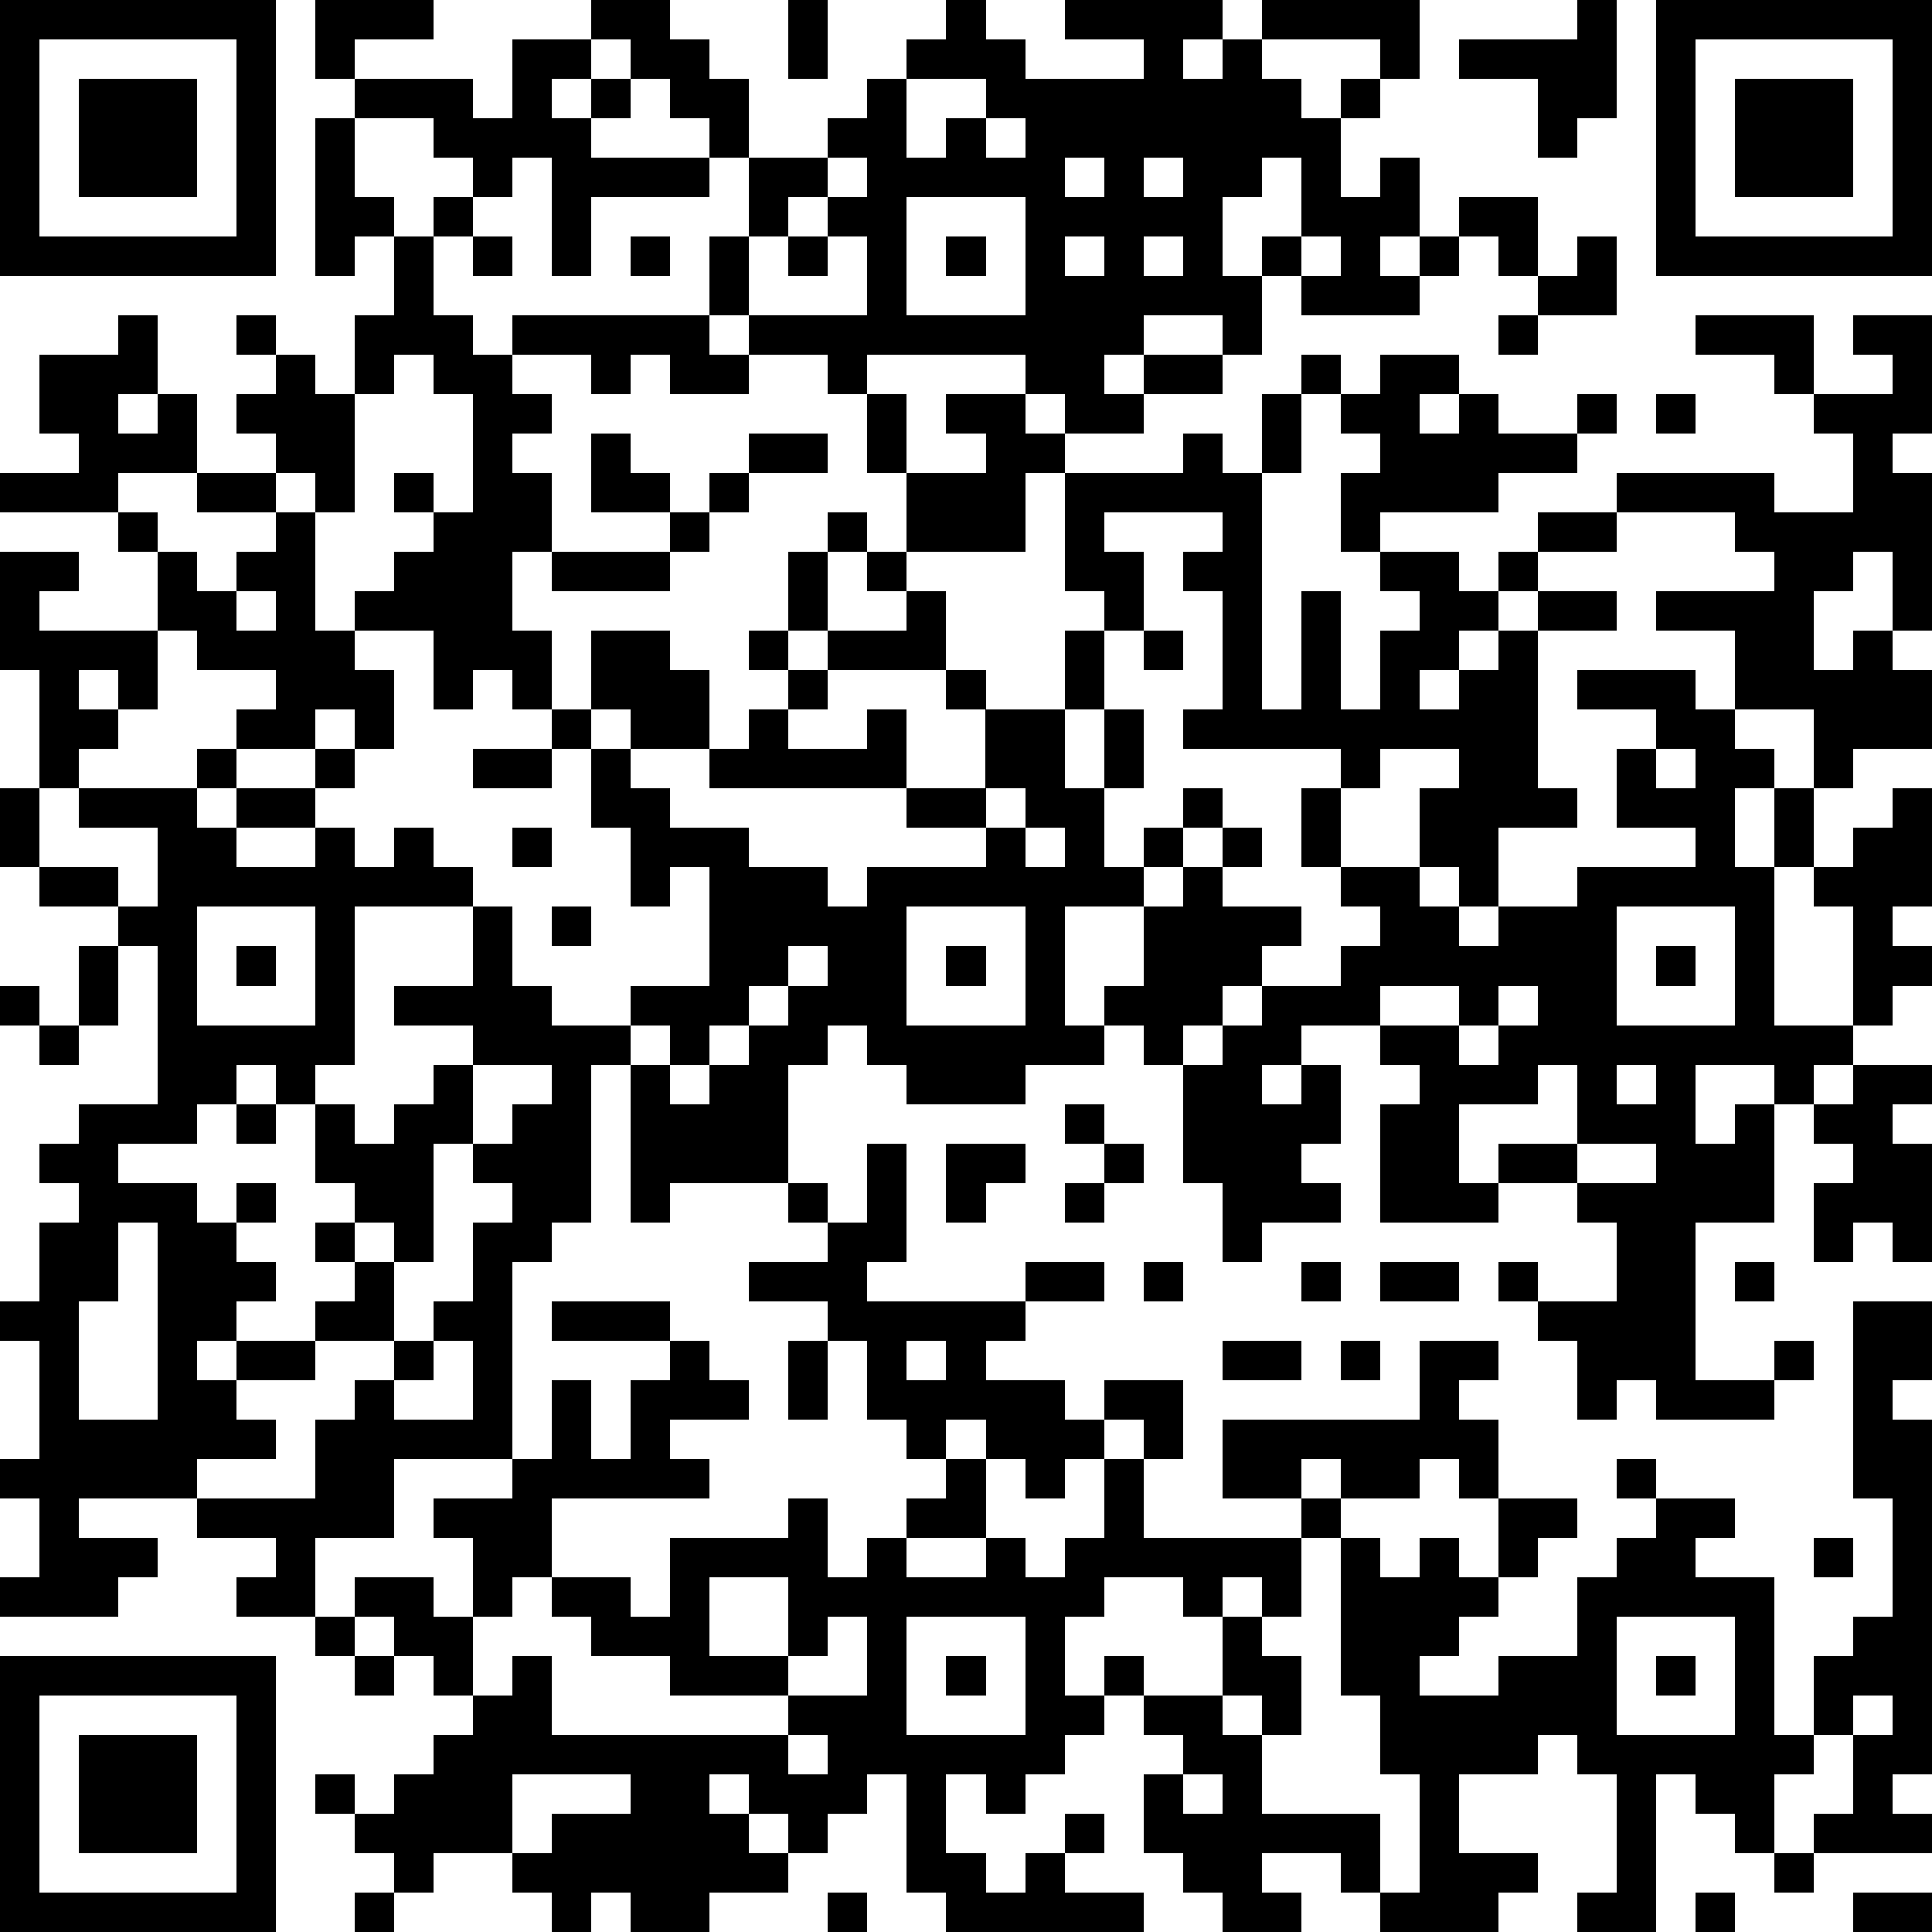 <?xml version="1.0" standalone="yes"?><svg version="1.1" xmlns="http://www.w3.org/2000/svg" xmlns:xlink="http://www.w3.org/1999/xlink" xmlns:ev="http://www.w3.org/2001/xml-events" width="196" height="196" shape-rendering="crispEdges"><path d="M0 0h7v7h-7zM8 0h3v1h-2v1h-1zM15 0h2v1h1v1h1v2h-1v-1h-1v-1h-1v-1h-1zM20 0h1v2h-1zM24 0h1v1h1v1h3v-1h-2v-1h4v1h-1v1h1v-1h1v-1h4v2h-1v-1h-3v1h1v1h1v-1h1v1h-1v2h1v-1h1v2h-1v1h1v-1h1v-1h2v2h-1v-1h-1v1h-1v1h-3v-1h-1v-1h1v-2h-1v1h-1v2h1v2h-1v-1h-2v1h-1v1h1v-1h2v1h-2v1h-2v-1h-1v-1h-4v1h-1v-1h-2v-1h-1v-2h1v-2h2v-1h1v-1h1v-1h1zM40 0h1v3h-1v1h-1v-2h-2v-1h3zM42 0h7v7h-7zM1 1v5h5v-5zM13 1h2v1h-1v1h1v-1h1v1h-1v1h3v1h-3v2h-1v-3h-1v1h-1v-1h-1v-1h-2v-1h3v1h1zM43 1v5h5v-5zM2 2h3v3h-3zM23 2v2h1v-1h1v-1zM44 2h3v3h-3zM8 3h1v2h1v1h-1v1h-1zM25 3v1h1v-1zM21 4v1h-1v1h-1v2h3v-2h-1v-1h1v-1zM27 4v1h1v-1zM29 4v1h1v-1zM11 5h1v1h-1zM23 5v3h3v-3zM10 6h1v2h1v1h1v-1h5v1h1v1h-2v-1h-1v1h-1v-1h-2v1h1v1h-1v1h1v2h-1v2h1v2h-1v-1h-1v1h-1v-2h-2v-1h1v-1h1v-1h-1v-1h1v1h1v-3h-1v-1h-1v1h-1v-2h1zM12 6h1v1h-1zM16 6h1v1h-1zM20 6h1v1h-1zM24 6h1v1h-1zM27 6v1h1v-1zM29 6v1h1v-1zM33 6v1h1v-1zM40 6h1v2h-2v-1h1zM3 8h1v2h-1v1h1v-1h1v2h-2v1h-3v-1h2v-1h-1v-2h2zM6 8h1v1h-1zM38 8h1v1h-1zM43 8h3v2h-1v-1h-2zM47 8h2v3h-1v1h1v4h-1v-2h-1v1h-1v2h1v-1h1v1h1v2h-2v1h-1v-2h-2v-2h-2v-1h3v-1h-1v-1h-3v-1h4v1h2v-2h-1v-1h2v-1h-1zM7 9h1v1h1v3h-1v-1h-1v-1h-1v-1h1zM33 9h1v1h-1zM35 9h2v1h-1v1h1v-1h1v1h2v-1h1v1h-1v1h-2v1h-3v1h-1v-2h1v-1h-1v-1h1zM22 10h1v2h-1zM24 10h2v1h1v1h-1v2h-3v-2h2v-1h-1zM32 10h1v2h-1zM42 10h1v1h-1zM15 11h1v1h1v1h-2zM19 11h2v1h-2zM30 11h1v1h1v6h1v-3h1v3h1v-2h1v-1h-1v-1h2v1h1v-1h1v-1h2v1h-2v1h-1v1h-1v1h-1v1h1v-1h1v-1h1v-1h2v1h-2v4h1v1h-2v2h-1v-1h-1v-2h1v-1h-2v1h-1v-1h-4v-1h1v-3h-1v-1h1v-1h-3v1h1v2h-1v-1h-1v-3h3zM5 12h2v1h-2zM18 12h1v1h-1zM3 13h1v1h-1zM7 13h1v3h1v1h1v2h-1v-1h-1v1h-2v-1h1v-1h-2v-1h-1v-2h1v1h1v-1h1zM17 13h1v1h-1zM21 13h1v1h-1zM0 14h2v1h-1v1h3v2h-1v-1h-1v1h1v1h-1v1h-1v-3h-1zM14 14h3v1h-3zM20 14h1v2h-1zM22 14h1v1h-1zM6 15v1h1v-1zM23 15h1v2h-3v-1h2zM15 16h2v1h1v2h-2v-1h-1zM19 16h1v1h-1zM27 16h1v2h-1zM29 16h1v1h-1zM20 17h1v1h-1zM24 17h1v1h-1zM40 17h3v1h1v1h1v1h-1v2h1v-2h1v2h-1v4h2v-3h-1v-1h1v-1h1v-1h1v3h-1v1h1v1h-1v1h-1v1h-1v1h-1v-1h-2v2h1v-1h1v3h-2v4h2v-1h1v1h-1v1h-3v-1h-1v1h-1v-2h-1v-1h-1v-1h1v1h2v-2h-1v-1h-2v-1h2v-2h-1v1h-2v2h1v1h-3v-3h1v-1h-1v-1h-2v1h-1v1h1v-1h1v2h-1v1h1v1h-2v1h-1v-2h-1v-3h-1v-1h-1v-1h1v-2h-2v3h1v1h-2v1h-3v-1h-1v-1h-1v1h-1v3h-3v1h-1v-4h-1v4h-1v1h-1v5h-3v2h-2v2h-2v-1h1v-1h-2v-1h-3v1h2v1h-1v1h-3v-1h1v-2h-1v-1h1v-3h-1v-1h1v-2h1v-1h-1v-1h1v-1h2v-4h-1v-1h-2v-1h-1v-2h1v2h2v1h1v-2h-2v-1h3v-1h1v1h-1v1h1v-1h2v-1h1v1h-1v1h-2v1h2v-1h1v1h1v-1h1v1h1v1h-3v4h-1v1h-1v-1h-1v1h-1v1h-2v1h2v1h1v-1h1v1h-1v1h1v1h-1v1h-1v1h1v-1h2v-1h1v-1h-1v-1h1v-1h-1v-2h1v1h1v-1h1v-1h1v-1h-2v-1h2v-2h1v2h1v1h2v-1h2v-3h-1v1h-1v-2h-1v-2h-1v-1h1v1h1v1h1v1h2v1h2v1h1v-1h3v-1h-2v-1h-5v-1h1v-1h1v1h2v-1h1v2h2v-2h2v2h1v-2h1v2h-1v2h1v-1h1v-1h1v1h-1v1h-1v1h1v-1h1v-1h1v1h-1v1h2v1h-1v1h-1v1h-1v1h1v-1h1v-1h2v-1h1v-1h-1v-1h-1v-2h1v2h2v1h1v1h1v-1h2v-1h3v-1h-2v-2h1v-1h-2zM12 19h2v1h-2zM42 19v1h1v-1zM25 20v1h1v-1zM13 21h1v1h-1zM26 21v1h1v-1zM5 23v3h3v-3zM14 23h1v1h-1zM23 23v3h3v-3zM41 23v3h3v-3zM2 24h1v2h-1zM6 24h1v1h-1zM20 24v1h-1v1h-1v1h-1v-1h-1v1h1v1h1v-1h1v-1h1v-1h1v-1zM24 24h1v1h-1zM42 24h1v1h-1zM0 25h1v1h-1zM35 25v1h2v-1zM38 25v1h-1v1h1v-1h1v-1zM1 26h1v1h-1zM12 27v2h-1v3h-1v-1h-1v1h1v2h-2v1h-2v1h1v1h-2v1h3v-2h1v-1h1v-1h1v-1h1v-2h1v-1h-1v-1h1v-1h1v-1zM41 27v1h1v-1zM47 27h2v1h-1v1h1v3h-1v-1h-1v1h-1v-2h1v-1h-1v-1h1zM6 28h1v1h-1zM27 28h1v1h-1zM22 29h1v3h-1v1h4v-1h2v1h-2v1h-1v1h2v1h1v-1h2v2h-1v-1h-1v1h-1v1h-1v-1h-1v-1h-1v1h-1v-1h-1v-2h-1v-1h-2v-1h2v-1h-1v-1h1v1h1zM24 29h2v1h-1v1h-1zM28 29h1v1h-1zM40 29v1h2v-1zM27 30h1v1h-1zM3 31v2h-1v3h2v-5zM29 32h1v1h-1zM33 32h1v1h-1zM35 32h2v1h-2zM44 32h1v1h-1zM14 33h3v1h-3zM47 33h2v2h-1v1h1v9h-1v1h1v1h-3v-1h1v-2h-1v-2h1v-1h1v-3h-1zM11 34v1h-1v1h2v-2zM17 34h1v1h1v1h-2v1h1v1h-4v2h-1v1h-1v-2h-1v-1h2v-1h1v-2h1v2h1v-2h1zM20 34h1v2h-1zM23 34v1h1v-1zM31 34h2v1h-2zM34 34h1v1h-1zM36 34h2v1h-1v1h1v2h-1v-1h-1v1h-2v-1h-1v1h-2v-2h5zM24 37h1v2h-2v-1h1zM28 37h1v2h4v-1h1v1h-1v2h-1v-1h-1v1h-1v-1h-2v1h-1v2h1v-1h1v1h-1v1h-1v1h-1v1h-1v-1h-1v2h1v1h1v-1h1v-1h1v1h-1v1h2v1h-5v-1h-1v-3h-1v1h-1v1h-1v-1h-1v-1h-1v1h1v1h1v1h-2v1h-2v-1h-1v1h-1v-1h-1v-1h-2v1h-1v-1h-1v-1h-1v-1h1v1h1v-1h1v-1h1v-1h-1v-1h-1v-1h-1v-1h2v1h1v2h1v-1h1v2h6v-1h-3v-1h-2v-1h-1v-1h2v1h1v-2h3v-1h1v2h1v-1h1v1h2v-1h1v1h1v-1h1zM41 37h1v1h-1zM38 38h2v1h-1v1h-1zM42 38h2v1h-1v1h2v4h1v1h-1v2h-1v-1h-1v-1h-1v4h-2v-1h1v-3h-1v-1h-1v1h-2v2h2v1h-1v1h-3v-1h-1v-1h-2v1h1v1h-2v-1h-1v-1h-1v-2h1v-1h-1v-1h2v-2h1v1h1v2h-1v-1h-1v1h1v2h3v2h1v-3h-1v-2h-1v-4h1v1h1v-1h1v1h1v1h-1v1h-1v1h2v-1h2v-2h1v-1h1zM46 39h1v1h-1zM18 40v2h2v-2zM8 41h1v1h-1zM21 41v1h-1v1h2v-2zM23 41v3h3v-3zM41 41v3h3v-3zM0 42h7v7h-7zM9 42h1v1h-1zM24 42h1v1h-1zM42 42h1v1h-1zM1 43v5h5v-5zM47 43v1h1v-1zM2 44h3v3h-3zM20 44v1h1v-1zM13 45v2h1v-1h2v-1zM30 45v1h1v-1zM45 47h1v1h-1zM9 48h1v1h-1zM21 48h1v1h-1zM43 48h1v1h-1zM47 48h2v1h-2z" style="fill:#000" transform="translate(0,0) scale(4)"/></svg>